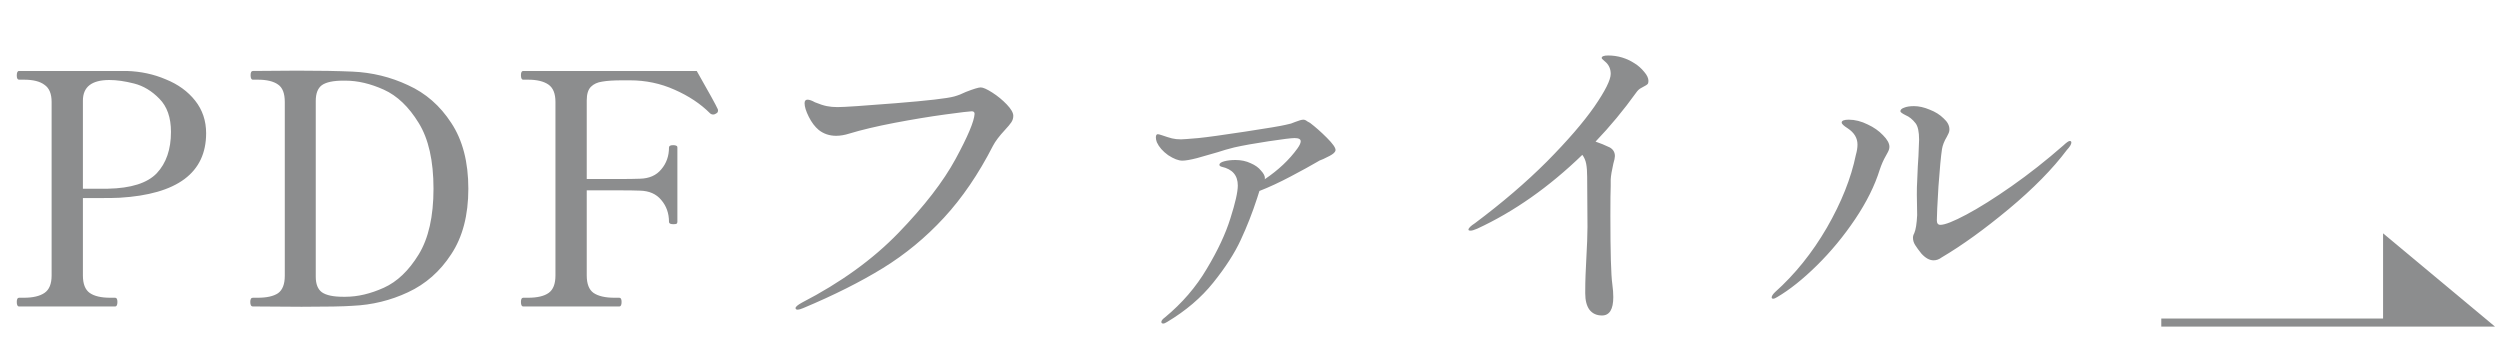 <svg width="155" height="21" viewBox="0 0 155 21" fill="none" xmlns="http://www.w3.org/2000/svg">
<path d="M7.86 4.4C8.727 4.427 9.533 4.6 10.28 4.92C11.04 5.227 11.647 5.667 12.1 6.24C12.553 6.813 12.78 7.487 12.78 8.26C12.78 10.713 10.993 12.047 7.42 12.26C7.193 12.273 6.773 12.28 6.16 12.28H5.14V17.08C5.14 17.6 5.28 17.96 5.56 18.16C5.84 18.36 6.267 18.46 6.84 18.46H7.14C7.233 18.46 7.28 18.547 7.28 18.72C7.28 18.907 7.233 19 7.14 19H1.18C1.087 19 1.04 18.907 1.04 18.72C1.04 18.547 1.087 18.46 1.18 18.46H1.48C2.04 18.46 2.467 18.36 2.76 18.16C3.053 17.96 3.2 17.6 3.2 17.08V6.32C3.2 5.813 3.053 5.46 2.76 5.26C2.48 5.047 2.053 4.94 1.48 4.94H1.18C1.087 4.94 1.04 4.853 1.04 4.68C1.04 4.493 1.087 4.4 1.18 4.4H5.68H7.86ZM6.68 11.7C8.12 11.673 9.133 11.353 9.72 10.74C10.307 10.113 10.6 9.26 10.6 8.18C10.6 7.287 10.36 6.6 9.88 6.12C9.413 5.64 8.893 5.327 8.32 5.18C7.747 5.033 7.233 4.96 6.78 4.96C5.687 4.96 5.14 5.387 5.14 6.24V11.7H5.76H6.68ZM15.677 19C15.57 19 15.517 18.907 15.517 18.72C15.517 18.547 15.57 18.46 15.677 18.46H15.977C16.537 18.46 16.957 18.367 17.237 18.18C17.517 17.98 17.657 17.62 17.657 17.1V6.32C17.657 5.787 17.517 5.427 17.237 5.24C16.957 5.04 16.537 4.94 15.977 4.94H15.677C15.584 4.94 15.537 4.847 15.537 4.66C15.537 4.487 15.584 4.4 15.677 4.4L18.417 4.38C19.817 4.38 20.964 4.4 21.857 4.44C23.07 4.493 24.217 4.773 25.297 5.28C26.39 5.773 27.284 6.553 27.977 7.62C28.684 8.687 29.037 10.047 29.037 11.7C29.037 13.34 28.684 14.693 27.977 15.76C27.284 16.827 26.39 17.613 25.297 18.12C24.217 18.627 23.07 18.907 21.857 18.96C21.31 19 20.257 19.02 18.697 19.02L15.677 19ZM21.417 18.4C22.177 18.4 22.97 18.213 23.797 17.84C24.624 17.467 25.344 16.78 25.957 15.78C26.57 14.78 26.877 13.42 26.877 11.7C26.877 9.967 26.57 8.607 25.957 7.62C25.344 6.62 24.624 5.933 23.797 5.56C22.97 5.187 22.177 5 21.417 5H21.277C20.664 5 20.224 5.093 19.957 5.28C19.704 5.467 19.577 5.793 19.577 6.26V17.16C19.577 17.613 19.704 17.933 19.957 18.12C20.224 18.307 20.664 18.4 21.277 18.4H21.417ZM44.498 6.76C44.512 6.787 44.518 6.82 44.518 6.86C44.518 6.9 44.505 6.94 44.478 6.98C44.452 7.007 44.412 7.033 44.358 7.06C44.318 7.087 44.272 7.1 44.218 7.1C44.138 7.1 44.072 7.073 44.018 7.02C43.432 6.433 42.698 5.947 41.818 5.56C40.952 5.173 40.032 4.98 39.058 4.98H38.598C38.052 4.98 37.632 5.007 37.338 5.06C37.045 5.1 36.812 5.207 36.638 5.38C36.465 5.553 36.378 5.833 36.378 6.22V11.1H38.118C38.905 11.1 39.425 11.093 39.678 11.08C40.252 11.067 40.692 10.873 40.998 10.5C41.318 10.127 41.478 9.673 41.478 9.14C41.478 9.047 41.565 9 41.738 9C41.832 9 41.898 9.013 41.938 9.04C41.978 9.053 41.998 9.087 41.998 9.14V13.76C41.998 13.813 41.978 13.853 41.938 13.88C41.898 13.893 41.832 13.9 41.738 13.9C41.565 13.9 41.478 13.853 41.478 13.76C41.478 13.227 41.318 12.773 40.998 12.4C40.692 12.027 40.252 11.833 39.678 11.82C39.425 11.807 38.905 11.8 38.118 11.8H36.378V17.08C36.378 17.6 36.518 17.96 36.798 18.16C37.092 18.36 37.525 18.46 38.098 18.46H38.398C38.492 18.46 38.538 18.547 38.538 18.72C38.538 18.907 38.492 19 38.398 19H32.438C32.345 19 32.298 18.907 32.298 18.72C32.298 18.547 32.345 18.46 32.438 18.46H32.738C33.312 18.46 33.738 18.36 34.018 18.16C34.298 17.96 34.438 17.6 34.438 17.08V6.32C34.438 5.8 34.292 5.44 33.998 5.24C33.705 5.04 33.285 4.94 32.738 4.94H32.438C32.345 4.94 32.298 4.847 32.298 4.66C32.298 4.487 32.345 4.4 32.438 4.4H43.198C43.958 5.733 44.392 6.52 44.498 6.76ZM49.464 19.2C49.37 19.2 49.324 19.167 49.324 19.1C49.324 19.02 49.457 18.907 49.724 18.76C52.124 17.52 54.117 16.08 55.704 14.44C57.304 12.787 58.484 11.26 59.244 9.86C60.004 8.46 60.397 7.527 60.424 7.06C60.424 6.953 60.364 6.9 60.244 6.9C60.124 6.9 59.57 6.967 58.584 7.1C57.61 7.233 56.564 7.407 55.444 7.62C54.337 7.833 53.41 8.053 52.664 8.28C52.37 8.373 52.097 8.42 51.844 8.42C51.43 8.42 51.07 8.3 50.764 8.06C50.524 7.86 50.317 7.587 50.144 7.24C49.97 6.893 49.884 6.613 49.884 6.4C49.884 6.253 49.944 6.18 50.064 6.18C50.184 6.18 50.337 6.233 50.524 6.34C50.817 6.46 51.064 6.54 51.264 6.58C51.464 6.62 51.684 6.64 51.924 6.64C52.337 6.64 53.537 6.56 55.524 6.4C57.524 6.24 58.737 6.1 59.164 5.98C59.404 5.913 59.644 5.82 59.884 5.7C60.364 5.513 60.67 5.42 60.804 5.42C60.95 5.42 61.19 5.527 61.524 5.74C61.857 5.953 62.157 6.2 62.424 6.48C62.69 6.76 62.824 6.993 62.824 7.18C62.824 7.327 62.784 7.46 62.704 7.58C62.624 7.7 62.49 7.86 62.304 8.06C61.957 8.433 61.71 8.76 61.564 9.04C60.67 10.787 59.657 12.273 58.524 13.5C57.39 14.727 56.13 15.767 54.744 16.62C53.357 17.473 51.71 18.3 49.804 19.1C49.644 19.167 49.53 19.2 49.464 19.2ZM81.224 7.62C81.557 7.873 81.904 8.18 82.264 8.54C82.624 8.9 82.804 9.153 82.804 9.3C82.804 9.367 82.757 9.44 82.664 9.52C82.57 9.6 82.364 9.713 82.044 9.86C81.857 9.927 81.73 9.987 81.664 10.04C81.277 10.267 80.73 10.567 80.024 10.94C79.317 11.313 78.67 11.613 78.084 11.84C78.004 12.08 77.957 12.227 77.944 12.28C77.65 13.187 77.31 14.053 76.924 14.88C76.55 15.693 75.984 16.573 75.224 17.52C74.477 18.453 73.524 19.267 72.364 19.96C72.257 20.027 72.177 20.06 72.124 20.06C72.044 20.06 72.004 20.027 72.004 19.96C72.004 19.88 72.077 19.787 72.224 19.68C73.29 18.8 74.157 17.793 74.824 16.66C75.504 15.527 75.99 14.487 76.284 13.54C76.59 12.58 76.744 11.9 76.744 11.5C76.744 10.873 76.41 10.487 75.744 10.34C75.65 10.313 75.604 10.273 75.604 10.22C75.604 10.127 75.704 10.053 75.904 10C76.104 9.947 76.337 9.92 76.604 9.92C76.95 9.92 77.264 9.987 77.544 10.12C77.824 10.24 78.037 10.393 78.184 10.58C78.344 10.753 78.424 10.907 78.424 11.04C78.424 11.08 78.417 11.107 78.404 11.12C79.257 10.547 79.937 9.907 80.444 9.2C80.577 9.013 80.644 8.867 80.644 8.76C80.644 8.627 80.517 8.56 80.264 8.56C80.064 8.56 79.524 8.627 78.644 8.76C77.764 8.893 77.057 9.02 76.524 9.14C76.15 9.233 75.804 9.333 75.484 9.44C75.07 9.56 74.65 9.68 74.224 9.8C73.81 9.907 73.504 9.96 73.304 9.96C73.064 9.96 72.77 9.847 72.424 9.62C72.09 9.38 71.857 9.113 71.724 8.82C71.684 8.713 71.664 8.613 71.664 8.52C71.664 8.387 71.704 8.32 71.784 8.32C71.824 8.32 71.904 8.34 72.024 8.38C72.29 8.473 72.504 8.54 72.664 8.58C72.824 8.62 73.01 8.64 73.224 8.64C73.33 8.64 73.69 8.613 74.304 8.56C74.837 8.507 75.804 8.373 77.204 8.16C78.604 7.947 79.437 7.807 79.704 7.74C79.837 7.713 79.95 7.687 80.044 7.66C80.137 7.62 80.224 7.587 80.304 7.56C80.544 7.467 80.71 7.42 80.804 7.42C80.884 7.42 80.964 7.453 81.044 7.52C81.137 7.573 81.197 7.607 81.224 7.62ZM101.364 3.94C101.577 4.073 101.77 4.247 101.944 4.46C102.117 4.66 102.204 4.847 102.204 5.02C102.204 5.113 102.184 5.18 102.144 5.22C102.104 5.26 102.03 5.307 101.924 5.36C101.91 5.373 101.85 5.407 101.744 5.46C101.637 5.513 101.537 5.607 101.444 5.74C100.67 6.82 99.83 7.833 98.924 8.78C99.204 8.873 99.497 8.993 99.804 9.14C100.017 9.26 100.124 9.44 100.124 9.68C100.124 9.773 100.09 9.933 100.024 10.16C99.93 10.573 99.877 10.893 99.864 11.12V11.54C99.85 11.82 99.844 12.433 99.844 13.38C99.844 15.647 99.884 17.06 99.964 17.62C100.004 17.913 100.024 18.18 100.024 18.42C100.024 19.18 99.79 19.56 99.324 19.56C98.99 19.56 98.73 19.44 98.544 19.2C98.37 18.96 98.284 18.62 98.284 18.18C98.284 17.753 98.29 17.38 98.304 17.06C98.317 16.727 98.33 16.44 98.344 16.2C98.397 15.24 98.424 14.533 98.424 14.08L98.404 10.96C98.404 10.64 98.384 10.373 98.344 10.16C98.304 9.947 98.224 9.76 98.104 9.6C96.037 11.6 93.864 13.127 91.584 14.18C91.397 14.26 91.264 14.3 91.184 14.3C91.09 14.3 91.044 14.28 91.044 14.24C91.044 14.147 91.177 14.013 91.444 13.84C93.137 12.573 94.624 11.3 95.904 10.02C97.184 8.727 98.164 7.593 98.844 6.62C99.524 5.633 99.864 4.953 99.864 4.58C99.864 4.3 99.77 4.067 99.584 3.88C99.53 3.827 99.47 3.773 99.404 3.72C99.337 3.667 99.304 3.627 99.304 3.6C99.304 3.493 99.437 3.44 99.704 3.44C100.304 3.44 100.857 3.607 101.364 3.94ZM119.884 16.14C119.63 16.14 119.377 16 119.124 15.72C118.964 15.52 118.837 15.347 118.744 15.2C118.65 15.053 118.604 14.9 118.604 14.74C118.604 14.647 118.63 14.553 118.684 14.46C118.777 14.247 118.837 13.873 118.864 13.34L118.844 12.06C118.844 11.713 118.85 11.447 118.864 11.26C118.89 10.54 118.917 10.013 118.944 9.68C118.97 9.147 118.984 8.807 118.984 8.66C118.984 8.167 118.91 7.827 118.764 7.64C118.577 7.4 118.37 7.233 118.144 7.14C117.93 7.033 117.824 6.953 117.824 6.9C117.824 6.807 117.897 6.733 118.044 6.68C118.204 6.613 118.41 6.58 118.664 6.58C118.97 6.58 119.297 6.653 119.644 6.8C119.99 6.933 120.277 7.113 120.504 7.34C120.744 7.553 120.864 7.78 120.864 8.02C120.864 8.127 120.837 8.227 120.784 8.32C120.744 8.4 120.717 8.453 120.704 8.48C120.544 8.747 120.444 9 120.404 9.24C120.337 9.68 120.264 10.453 120.184 11.56C120.117 12.667 120.084 13.367 120.084 13.66C120.084 13.847 120.157 13.94 120.304 13.94C120.584 13.94 121.124 13.727 121.924 13.3C122.724 12.873 123.657 12.287 124.724 11.54C125.79 10.793 126.857 9.953 127.924 9.02C128.124 8.833 128.257 8.74 128.324 8.74C128.39 8.74 128.424 8.773 128.424 8.84C128.424 8.947 128.33 9.1 128.144 9.3C127.264 10.473 126.064 11.693 124.544 12.96C123.037 14.213 121.65 15.213 120.384 15.96C120.224 16.08 120.057 16.14 119.884 16.14ZM109.944 18.52C109.877 18.52 109.844 18.493 109.844 18.44C109.844 18.36 109.91 18.253 110.044 18.12C111.284 17.013 112.357 15.68 113.264 14.12C114.17 12.547 114.77 11.04 115.064 9.6C115.13 9.373 115.164 9.16 115.164 8.96C115.164 8.56 114.964 8.227 114.564 7.96C114.31 7.8 114.184 7.68 114.184 7.6C114.184 7.48 114.33 7.42 114.624 7.42C115.01 7.42 115.404 7.52 115.804 7.72C116.177 7.893 116.49 8.113 116.744 8.38C117.01 8.647 117.144 8.887 117.144 9.1C117.144 9.207 117.11 9.32 117.044 9.44C116.977 9.56 116.937 9.633 116.924 9.66C116.777 9.913 116.65 10.2 116.544 10.52C116.237 11.507 115.73 12.527 115.024 13.58C114.317 14.633 113.524 15.593 112.644 16.46C111.777 17.313 110.957 17.967 110.184 18.42C110.077 18.487 109.997 18.52 109.944 18.52Z" fill="#8C8D8E"/>
<path d="M148 15L154 20L148 20V15Z" fill="#8C8D8E"/>
<path d="M134 20L148 20M148 20L154 20L148 15V20Z" stroke="#8C8D8E" stroke-width="0.5"/>
</svg>
